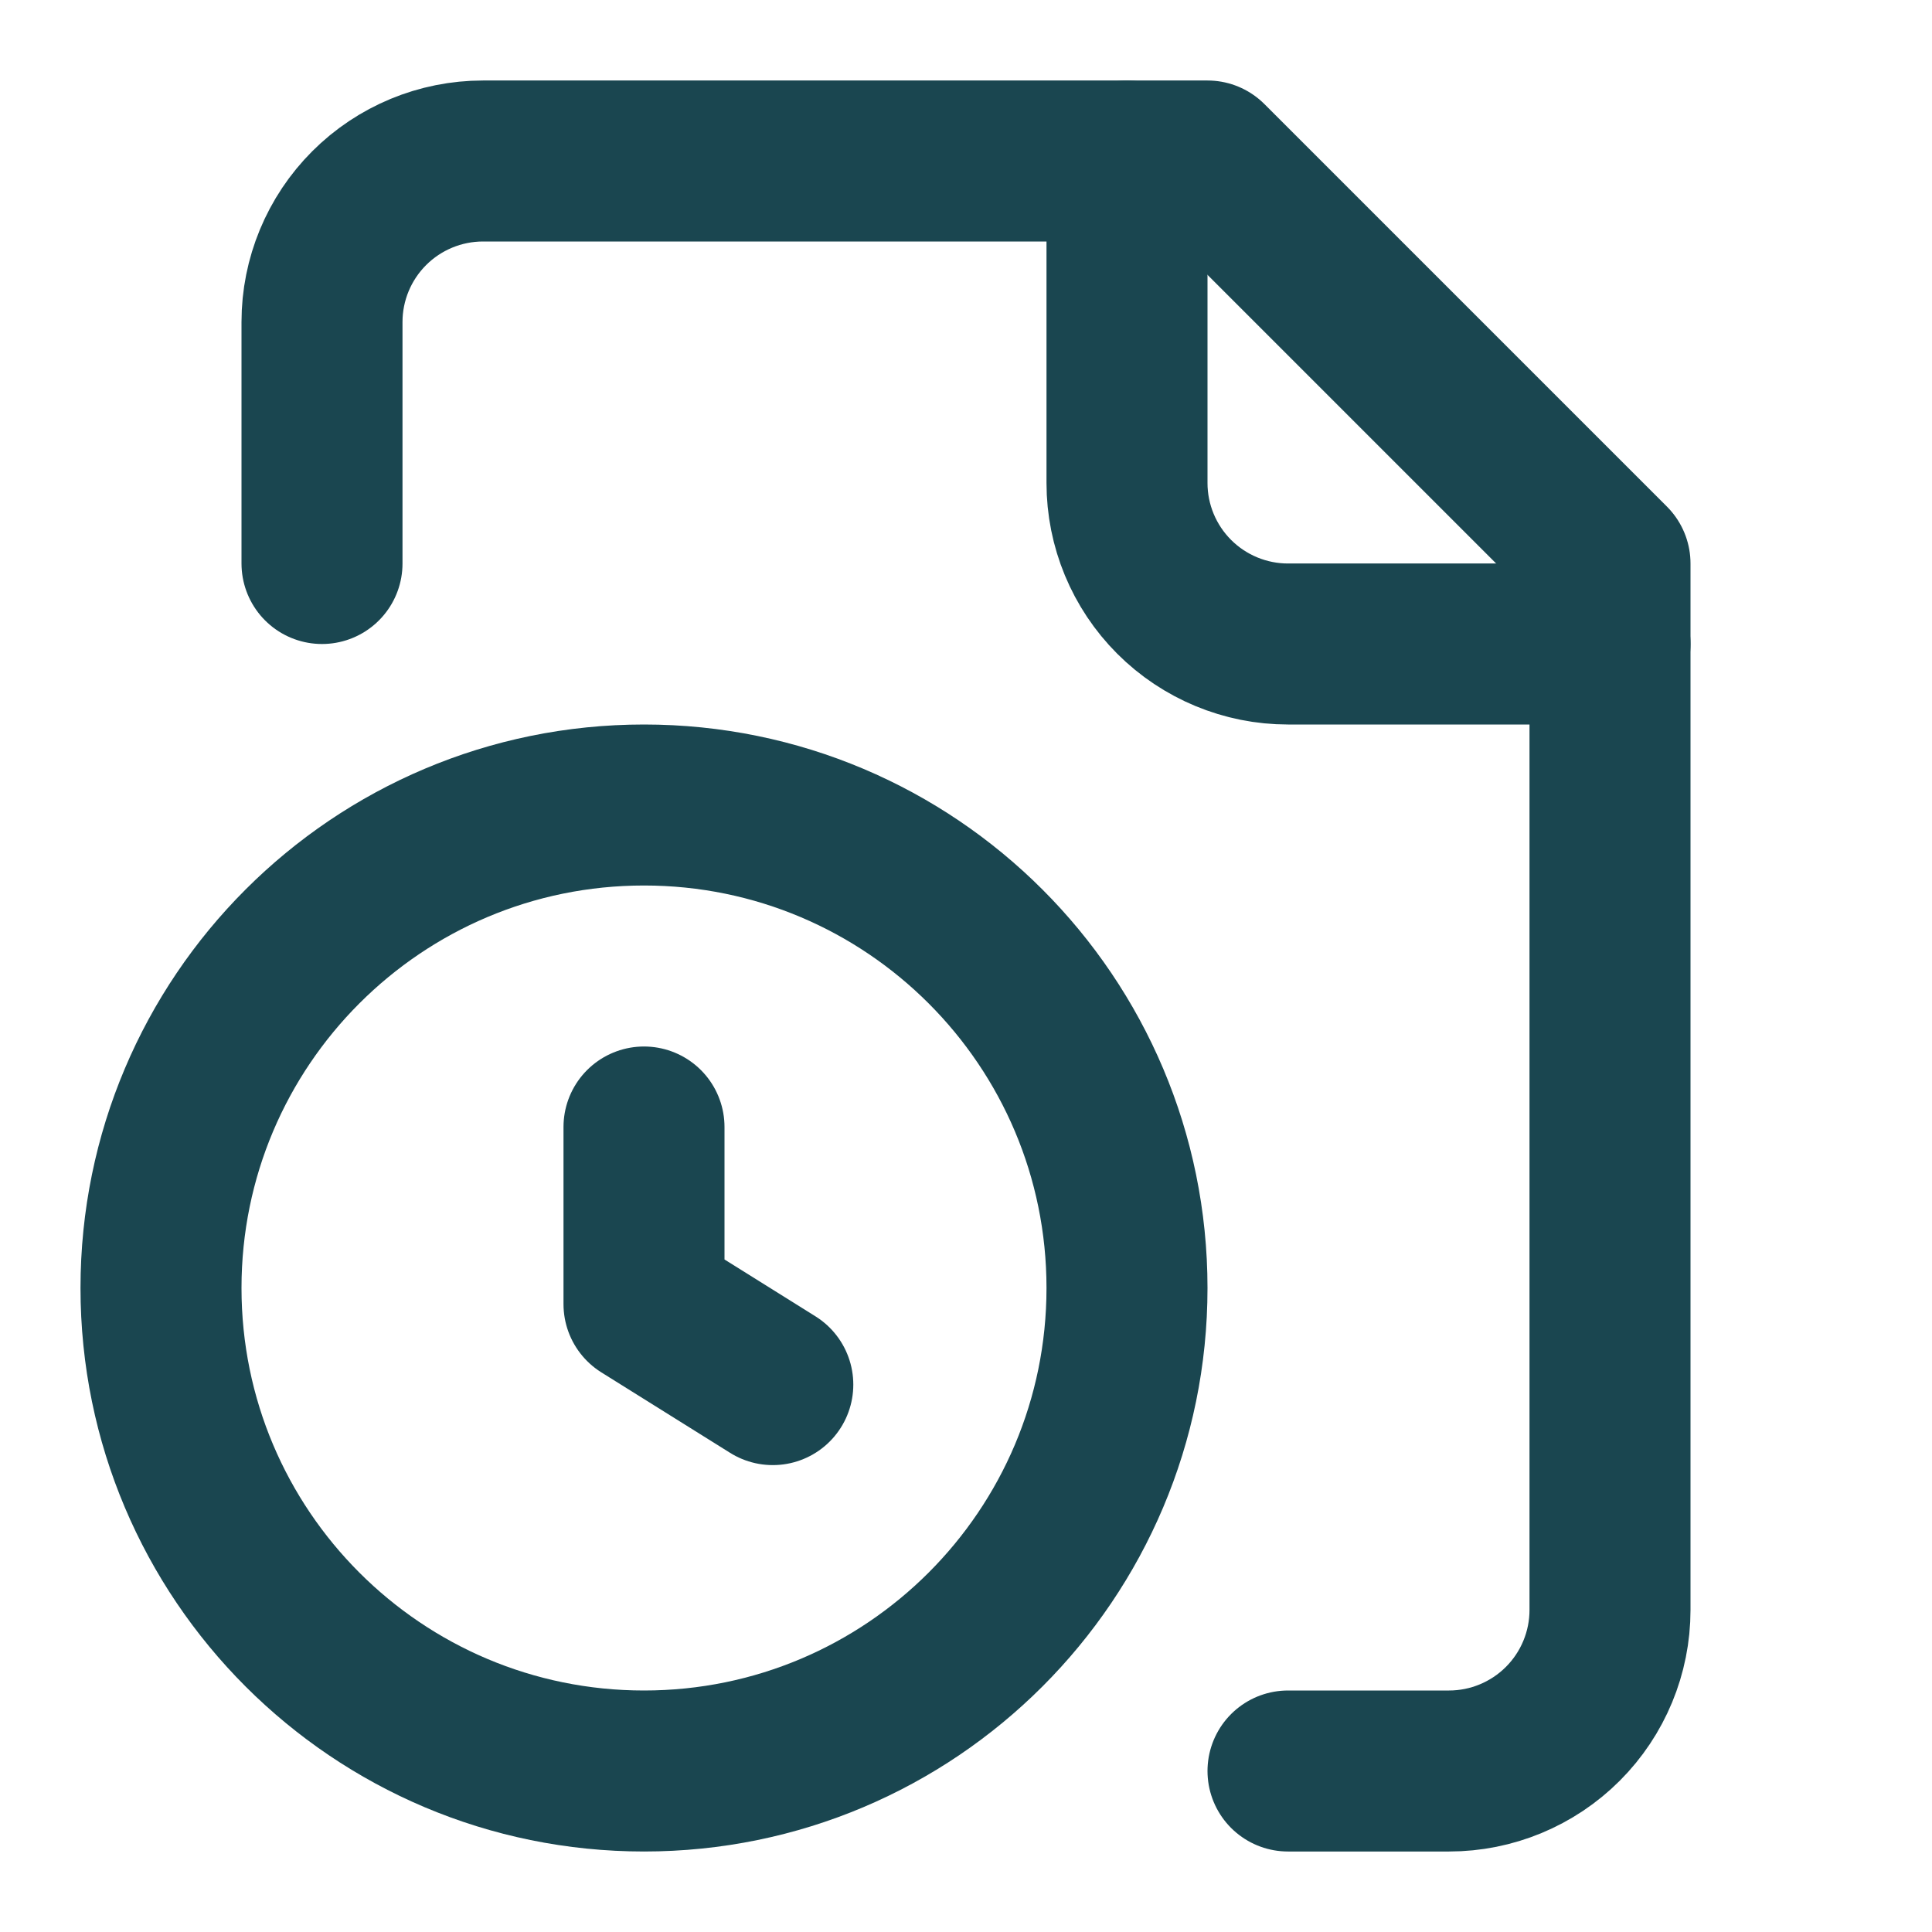 <svg width="24" height="24" viewBox="0 0 24 24" fill="none" xmlns="http://www.w3.org/2000/svg">
<path d="M14 2V6C14 6.53 14.211 7.039 14.586 7.414C14.961 7.789 15.47 8 16 8H20" stroke="#1A4650" stroke-width="2" stroke-linecap="round" stroke-linejoin="round"/>
<path d="M16 22H18C18.53 22 19.039 21.789 19.414 21.414C19.789 21.039 20 20.53 20 20V7L15 2H6C5.47 2 4.961 2.211 4.586 2.586C4.211 2.961 4 3.47 4 4V7" stroke="#1A4650" stroke-width="2" stroke-linecap="round" stroke-linejoin="round"/>
<path d="M8 14V16.2L9.6 17.2" stroke="#1A4650" stroke-width="2" stroke-linecap="round" stroke-linejoin="round"/>
<path d="M8 22C11.314 22 14 19.314 14 16C14 12.686 11.314 10 8 10C4.686 10 2 12.686 2 16C2 19.314 4.686 22 8 22Z" stroke="#1A4650" stroke-width="2" stroke-linecap="round" stroke-linejoin="round"/>
</svg>
